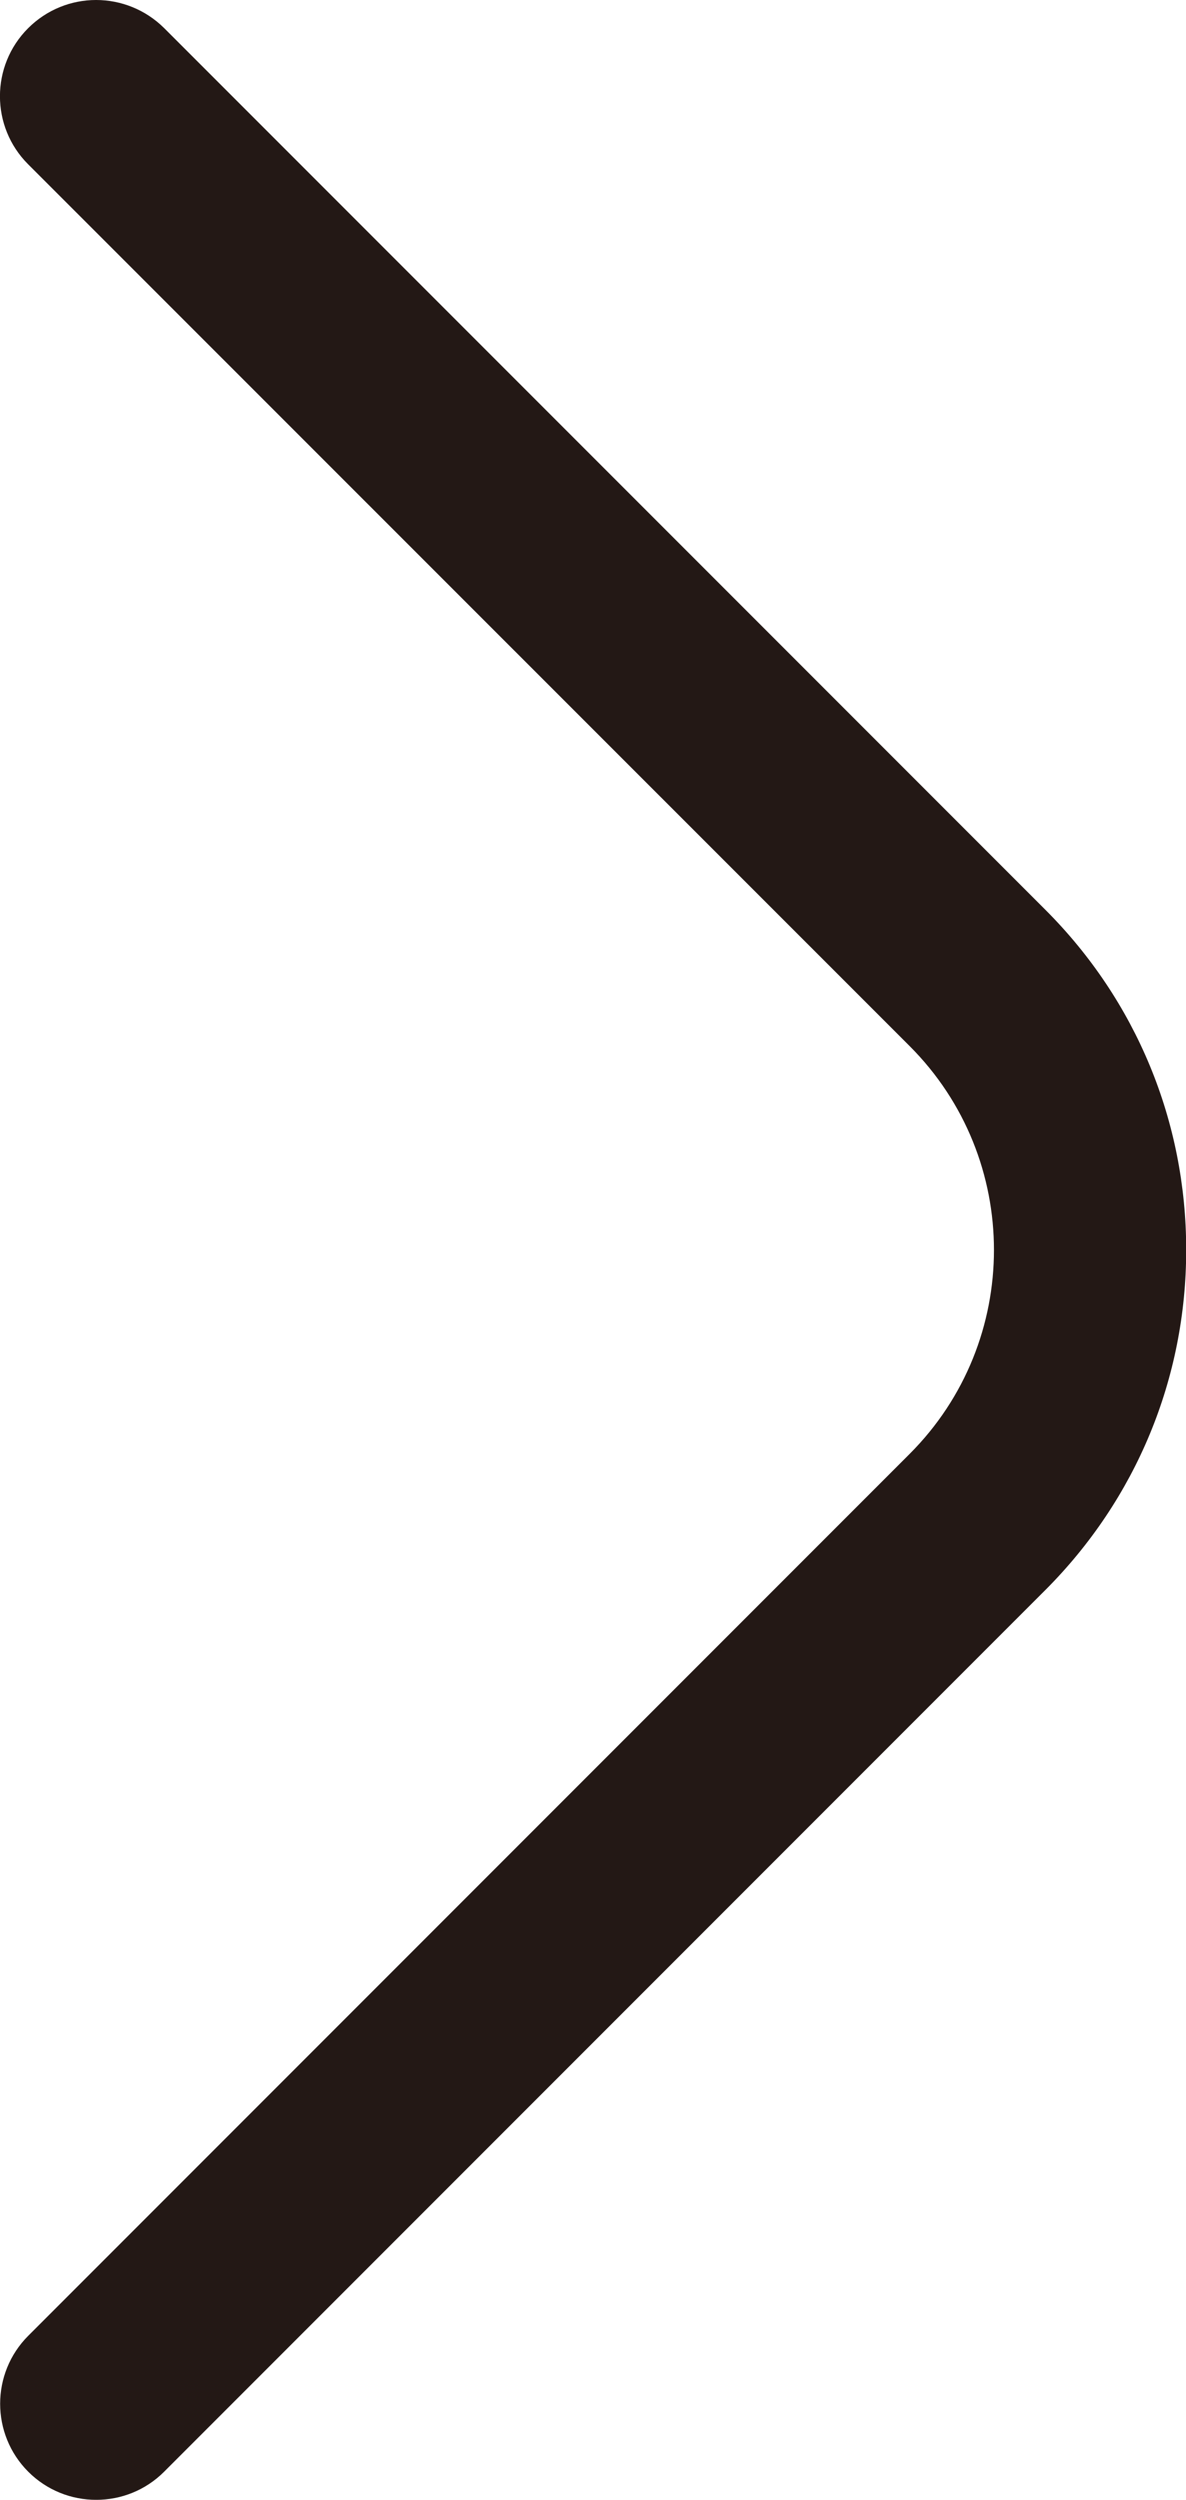<?xml version="1.0" encoding="iso-8859-1"?>
<!-- Generator: Adobe Illustrator 19.0.0, SVG Export Plug-In . SVG Version: 6.00 Build 0)  -->
<svg version="1.1" id="Layer_1" xmlns="http://www.w3.org/2000/svg" xmlns:xlink="http://www.w3.org/1999/xlink" x="0px" y="0px"
	 viewBox="0 0 6.171 13" style="enable-background:new 0 0 6.171 13;" xml:space="preserve">
<g>
	<g id="XMLID_181_">
		<g id="XMLID_182_">
			<path id="XMLID_183_" style="fill:#231815;" d="M0.5,0c0.128,0,0.256,0.049,0.354,0.146l4.586,4.586
				c0.472,0.472,0.732,1.1,0.732,1.768s-0.26,1.295-0.732,1.768l-4.586,4.586c-0.195,0.195-0.512,0.195-0.707,0
				s-0.195-0.512,0-0.707l4.586-4.586c0.585-0.585,0.585-1.536,0-2.121L0.146,0.854c-0.195-0.195-0.195-0.512,0-0.707
				C0.244,0.049,0.372,0,0.5,0z"/>
		</g>
	</g>
</g>
</svg>
